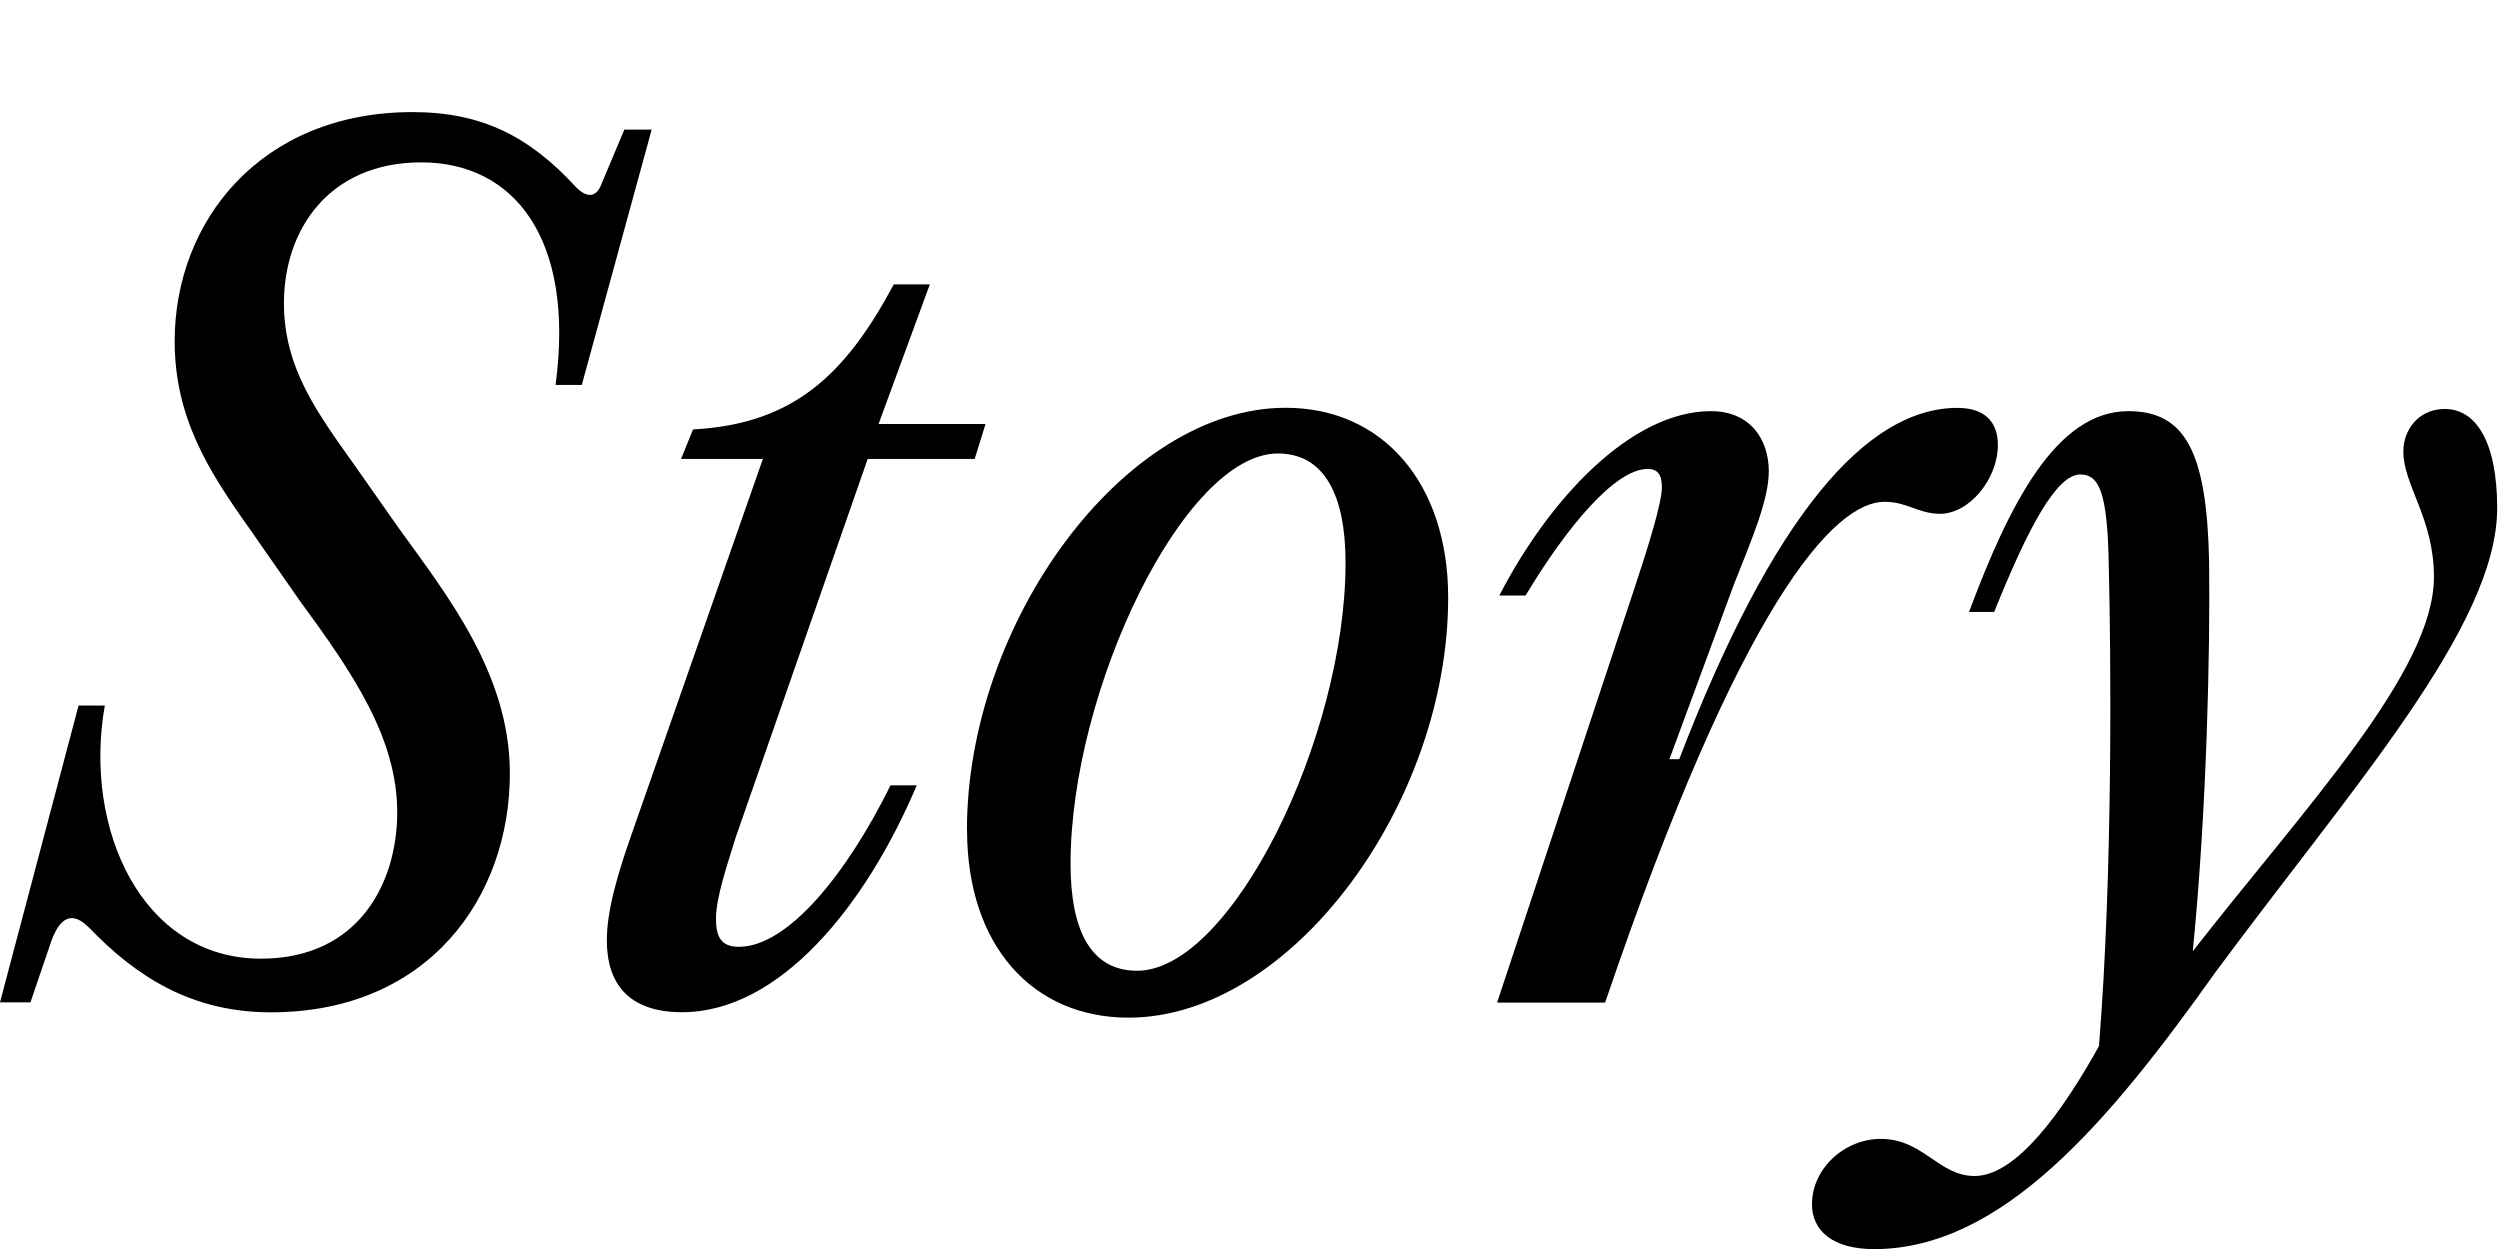 <?xml version="1.0" encoding="UTF-8"?><svg id="_レイヤー_1" xmlns="http://www.w3.org/2000/svg" viewBox="0 0 229.72 114.77"><defs><style>.cls-1{fill:none;}</style></defs><path d="M8.12,85.19c-1.5-1.5-2.61-.9-3.41,1.3l-1.91,5.61H0l7.22-27.27h2.41c-2,11.33,3.41,23.26,14.34,23.26,9.12,0,12.53-7.12,12.53-13.43,0-6.82-4.01-12.73-9.02-19.55l-4.61-6.62c-3.71-5.21-6.82-10.13-6.82-17.14,0-11.03,7.92-21.05,21.86-21.05,6.32,0,10.73,2.21,15.04,6.92,1.1,1.1,1.91.8,2.31-.3l2.11-5.01h2.51l-6.42,23.46h-2.41c1.8-13.43-3.81-20.45-12.33-20.45s-12.63,6.22-12.63,12.93c0,6.02,3.11,10.13,6.52,14.94l4.01,5.71c4.31,6.01,10.23,13.33,10.23,22.56,0,11.43-7.52,21.96-21.96,21.96-7.22,0-12.33-3.21-16.74-7.82Z"/><path d="M67.69,76.67c-.9,2.91-1.9,5.82-1.9,7.72,0,1.6.4,2.61,2.1,2.61,4.51,0,9.93-6.72,13.94-14.84h2.41c-4.71,11.13-12.63,20.85-21.56,20.85-4.91,0-6.92-2.61-6.92-6.62,0-2.71,1-6.12,2.31-9.83l12.03-34.39h-7.52l1.1-2.71c9.32-.5,14.04-5.11,18.45-13.33h3.31l-4.71,12.83h9.83l-1,3.21h-9.83l-12.03,34.49Z"/><path d="M88.85,76.27c0-19.05,14.44-38.8,29.28-38.8,8.92,0,14.94,6.92,14.94,17.44,0,18.95-14.44,38.6-29.37,38.6-8.82,0-14.84-6.62-14.84-17.25ZM123.64,51.7c0-6.12-1.9-10.03-6.22-10.03-8.62,0-19.05,21.76-19.05,37.7,0,6.02,1.8,9.83,6.12,9.83,8.62,0,19.15-21.35,19.15-37.5Z"/><path d="M137.57,92.11l12.73-38.4c1.1-3.31,2.41-7.52,2.41-8.92,0-1.3-.5-1.7-1.3-1.7-3.01,0-7.42,5.31-11.23,11.63h-2.41c4.61-8.92,12.13-16.94,19.45-16.94,3.61,0,5.31,2.61,5.31,5.51,0,2.61-1.5,6.12-3.21,10.43l-5.92,16.04h.9c8.62-22.46,17.25-32.28,25.57-32.28,2.41,0,3.71,1.2,3.71,3.41,0,3.11-2.61,6.32-5.31,6.32-2,0-3.01-1.1-5.11-1.1-4.61,0-13.13,9.12-25.67,46.02h-9.93Z"/><path d="M166.5,110.66c0-3.31,3.01-6.01,6.32-6.01,3.91,0,5.31,3.41,8.62,3.41,3.81,0,8.02-5.81,11.43-11.93,1.3-16.14,1.1-36.39.9-44.11-.1-6.82-.9-8.42-2.61-8.42-2.21,0-4.81,4.91-7.92,12.63h-2.31c3.71-9.93,8.02-18.45,14.64-18.45,5.21,0,7.22,3.71,7.42,13.84.1,8.12-.2,22.66-1.5,35.79,10.23-13.13,22.16-25.67,22.16-34.39,0-5.41-2.81-8.42-2.81-11.53,0-2.01,1.4-3.91,3.81-3.91,2.81,0,4.81,2.91,4.81,9.12,0,10.83-13.33,25.67-25.87,42.61-9.83,13.84-19.65,25.47-31.38,25.47-3.81,0-5.71-1.7-5.71-4.11Z"/><rect class="cls-1" width="229.72" height="114.77"/></svg>